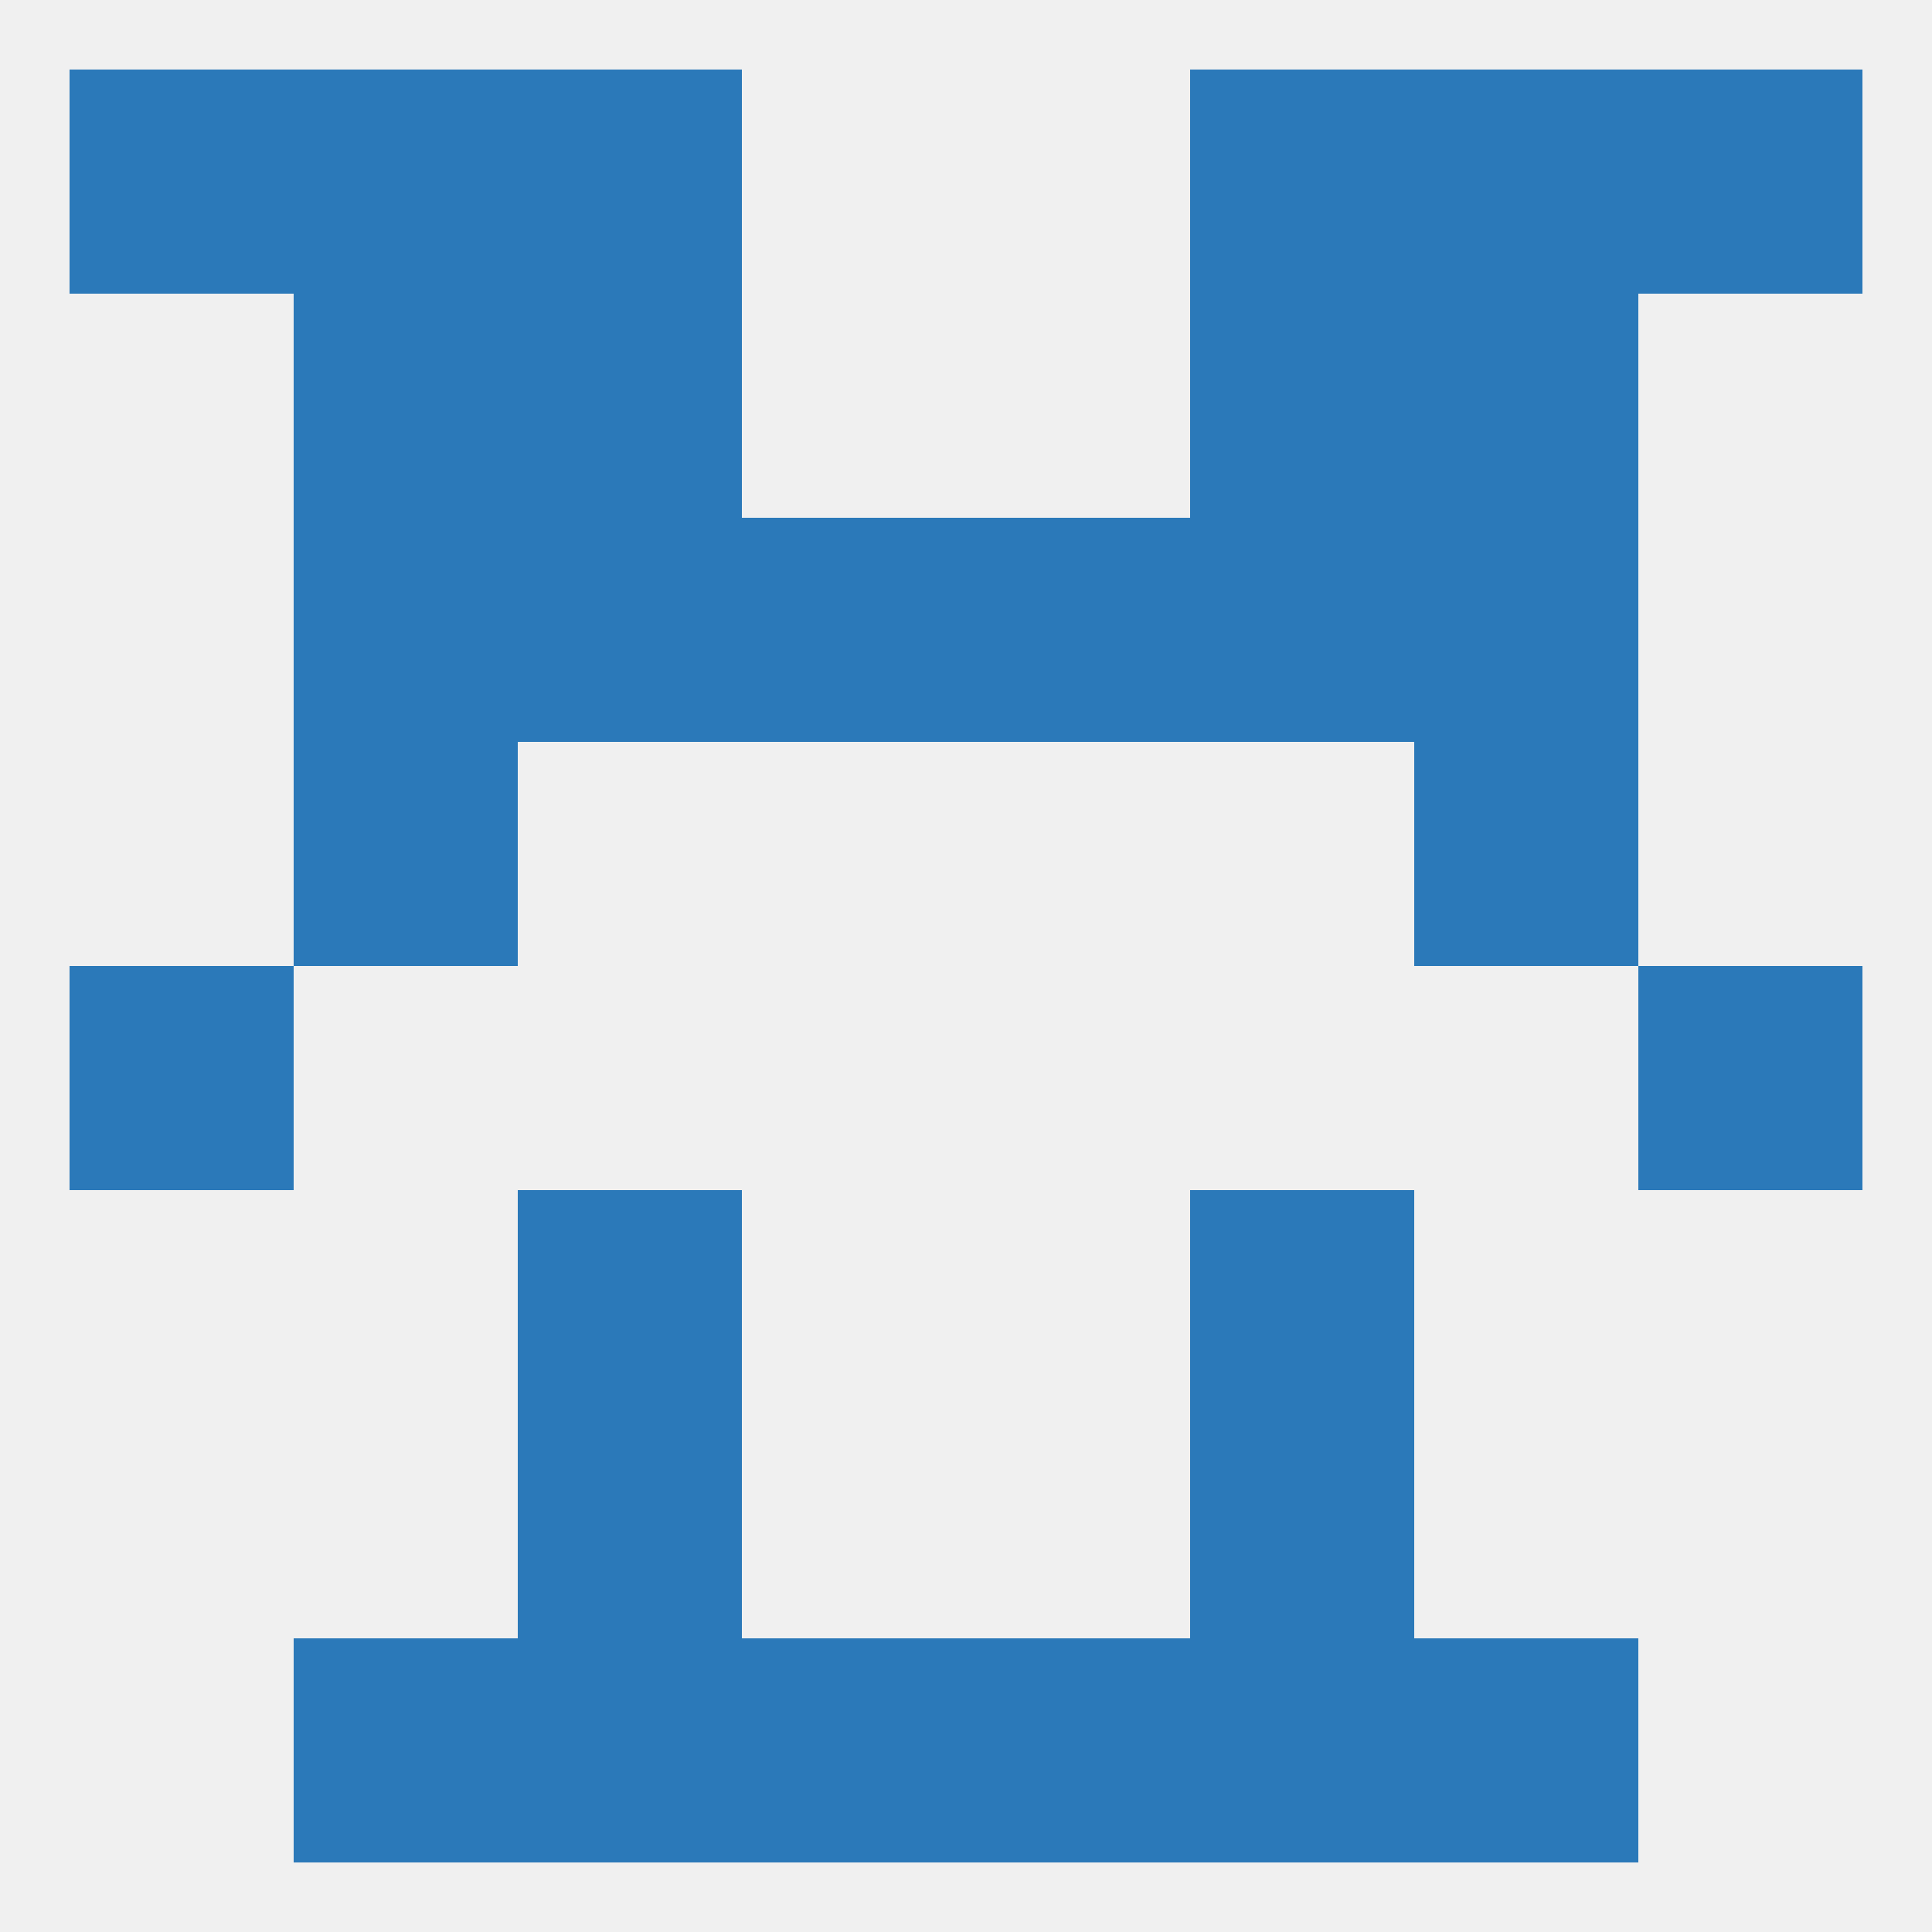 
<!--   <?xml version="1.0"?> -->
<svg version="1.1" baseprofile="full" xmlns="http://www.w3.org/2000/svg" xmlns:xlink="http://www.w3.org/1999/xlink" xmlns:ev="http://www.w3.org/2001/xml-events" width="250" height="250" viewBox="0 0 250 250" >
	<rect width="100%" height="100%" fill="rgba(240,240,240,255)"/>

	<rect x="9" y="125" width="29" height="29" fill="rgba(43,121,185,255)"/>
	<rect x="212" y="125" width="29" height="29" fill="rgba(43,121,185,255)"/>
	<rect x="38" y="96" width="29" height="29" fill="rgba(43,121,185,255)"/>
	<rect x="183" y="96" width="29" height="29" fill="rgba(43,121,185,255)"/>
	<rect x="38" y="67" width="29" height="29" fill="rgba(43,121,185,255)"/>
	<rect x="183" y="67" width="29" height="29" fill="rgba(43,121,185,255)"/>
	<rect x="67" y="67" width="29" height="29" fill="rgba(43,121,185,255)"/>
	<rect x="154" y="67" width="29" height="29" fill="rgba(43,121,185,255)"/>
	<rect x="96" y="67" width="29" height="29" fill="rgba(43,121,185,255)"/>
	<rect x="125" y="67" width="29" height="29" fill="rgba(43,121,185,255)"/>
	<rect x="38" y="9" width="29" height="29" fill="rgba(43,121,185,255)"/>
	<rect x="183" y="9" width="29" height="29" fill="rgba(43,121,185,255)"/>
	<rect x="67" y="9" width="29" height="29" fill="rgba(43,121,185,255)"/>
	<rect x="154" y="9" width="29" height="29" fill="rgba(43,121,185,255)"/>
	<rect x="9" y="9" width="29" height="29" fill="rgba(43,121,185,255)"/>
	<rect x="212" y="9" width="29" height="29" fill="rgba(43,121,185,255)"/>
	<rect x="38" y="38" width="29" height="29" fill="rgba(43,121,185,255)"/>
	<rect x="183" y="38" width="29" height="29" fill="rgba(43,121,185,255)"/>
	<rect x="67" y="38" width="29" height="29" fill="rgba(43,121,185,255)"/>
	<rect x="154" y="38" width="29" height="29" fill="rgba(43,121,185,255)"/>
	<rect x="154" y="212" width="29" height="29" fill="rgba(43,121,185,255)"/>
	<rect x="96" y="212" width="29" height="29" fill="rgba(43,121,185,255)"/>
	<rect x="125" y="212" width="29" height="29" fill="rgba(43,121,185,255)"/>
	<rect x="38" y="212" width="29" height="29" fill="rgba(43,121,185,255)"/>
	<rect x="183" y="212" width="29" height="29" fill="rgba(43,121,185,255)"/>
	<rect x="67" y="212" width="29" height="29" fill="rgba(43,121,185,255)"/>
	<rect x="67" y="183" width="29" height="29" fill="rgba(43,121,185,255)"/>
	<rect x="154" y="183" width="29" height="29" fill="rgba(43,121,185,255)"/>
	<rect x="67" y="154" width="29" height="29" fill="rgba(43,121,185,255)"/>
	<rect x="154" y="154" width="29" height="29" fill="rgba(43,121,185,255)"/>
</svg>